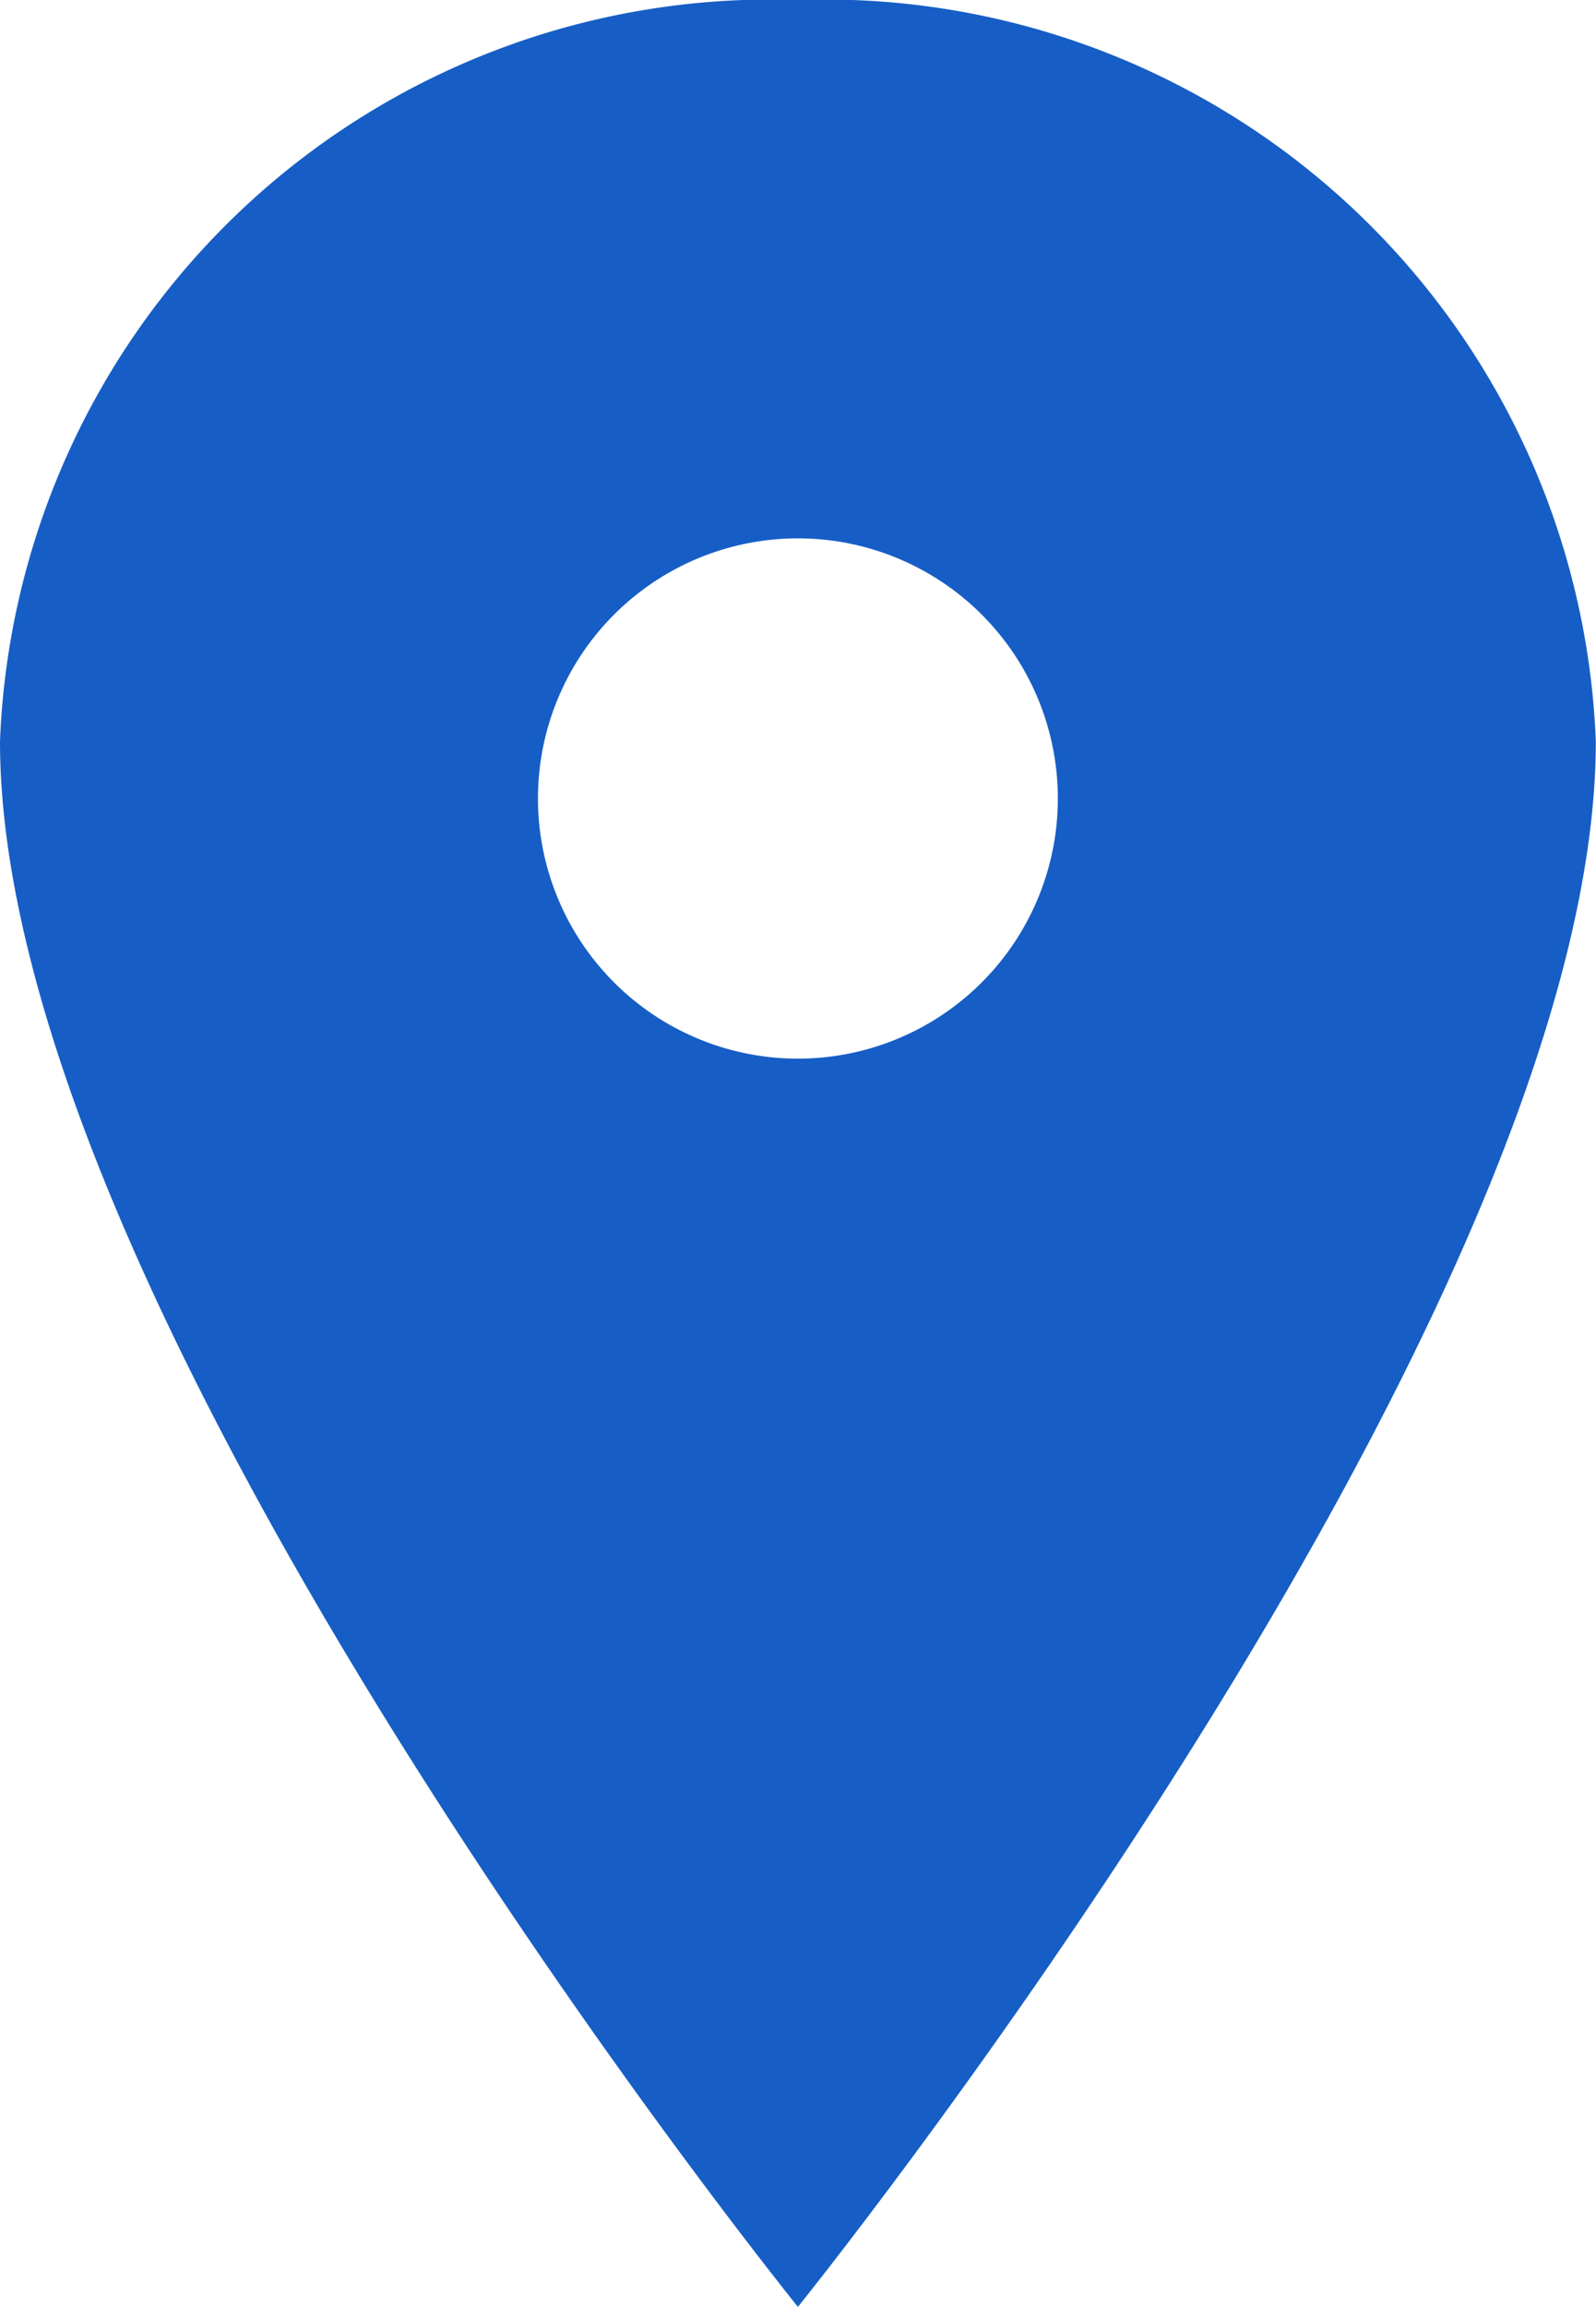 <svg xmlns="http://www.w3.org/2000/svg" width="8.559" height="12.362" viewBox="0 0 8.559 12.362">
  <path id="Icon_ionic-ios-pin" data-name="Icon ionic-ios-pin" d="M12.154,3.375A4.136,4.136,0,0,0,7.875,7.348c0,3.091,4.279,8.389,4.279,8.389s4.279-5.3,4.279-8.389A4.136,4.136,0,0,0,12.154,3.375Zm0,5.673a1.394,1.394,0,1,1,1.394-1.394A1.394,1.394,0,0,1,12.154,9.048Z" transform="translate(-7.875 -3.375)" fill="#165ec5"/>
</svg>
